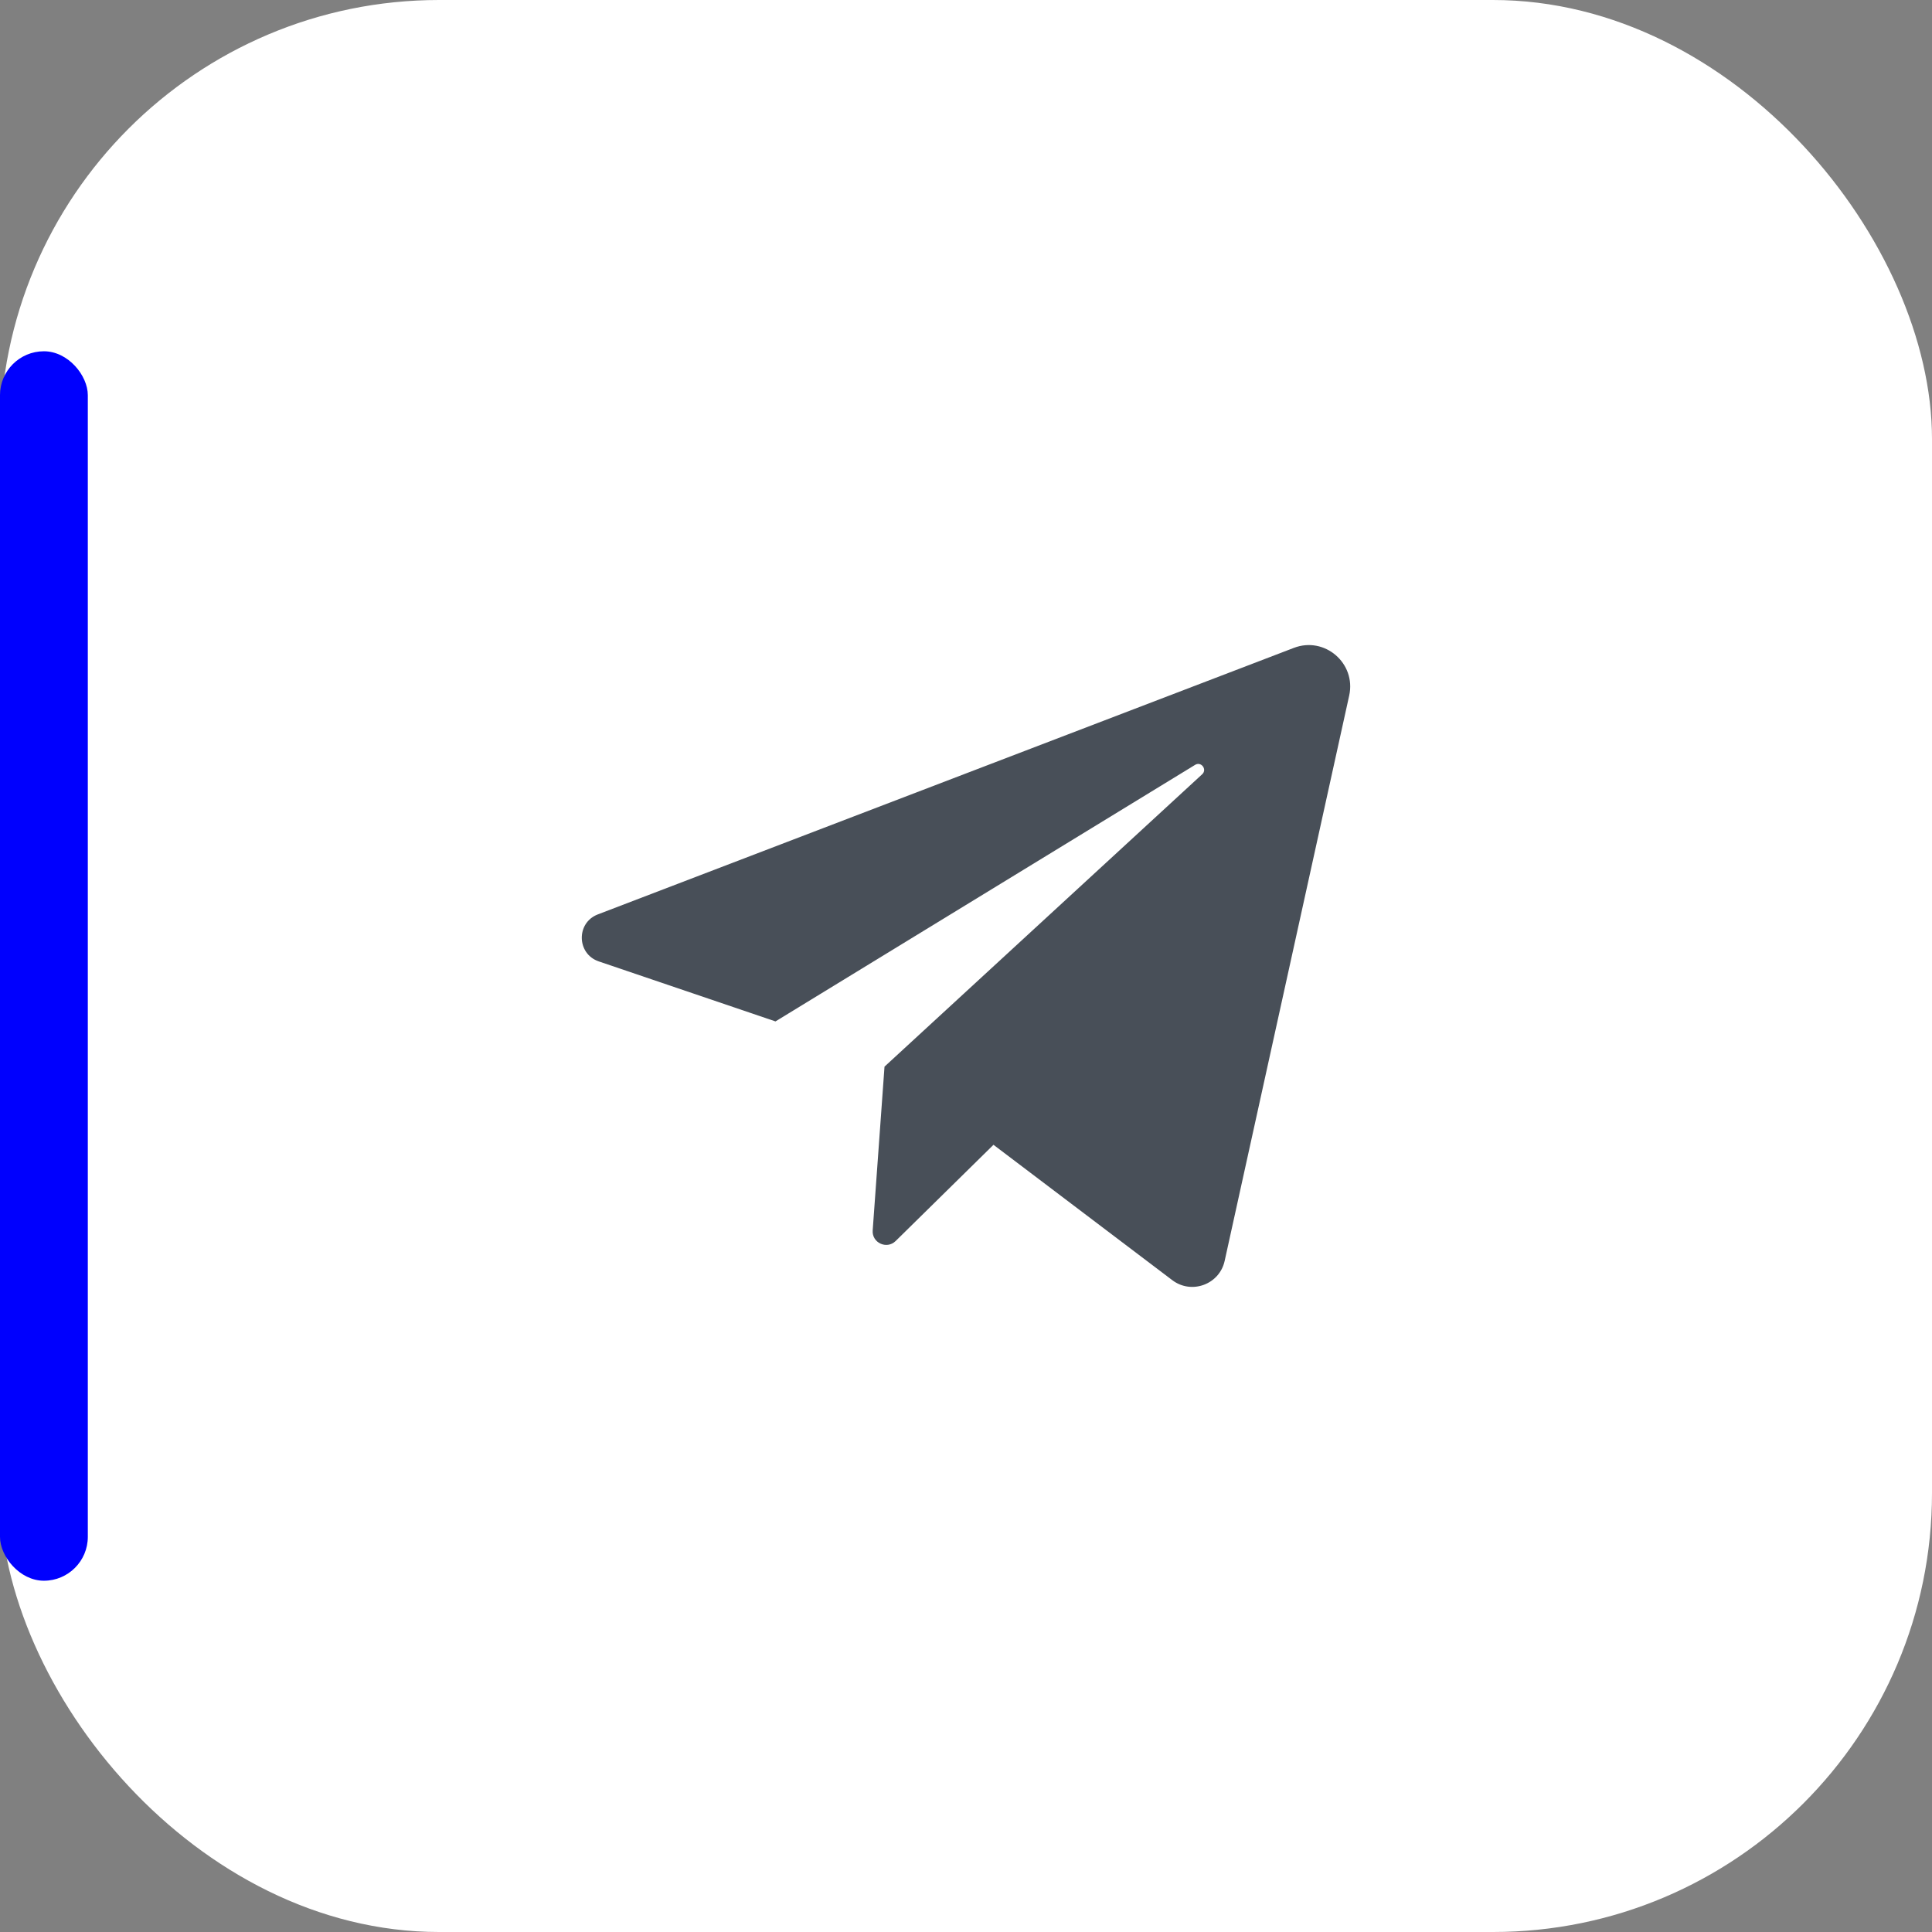 <?xml version="1.0" encoding="UTF-8"?> <svg xmlns="http://www.w3.org/2000/svg" width="44" height="44" viewBox="0 0 44 44" fill="none"><rect x="0" y="0" width="44" height="44" fill="#808080" stroke="none"/><rect width="44" height="44" rx="10" fill="white"></rect><rect y="8" width="2" height="28" rx="1" fill="#0000FE"></rect><path d="M13.636 21.895L17.661 23.262L27.218 17.419C27.356 17.335 27.498 17.523 27.379 17.633L20.144 24.292L19.875 28.021C19.854 28.304 20.196 28.462 20.398 28.263L22.626 26.072L26.698 29.155C27.137 29.487 27.773 29.253 27.891 28.715L30.727 15.841C30.889 15.106 30.169 14.486 29.467 14.755L13.615 20.825C13.118 21.015 13.132 21.724 13.636 21.895Z" fill="#484F58"></path></svg> 